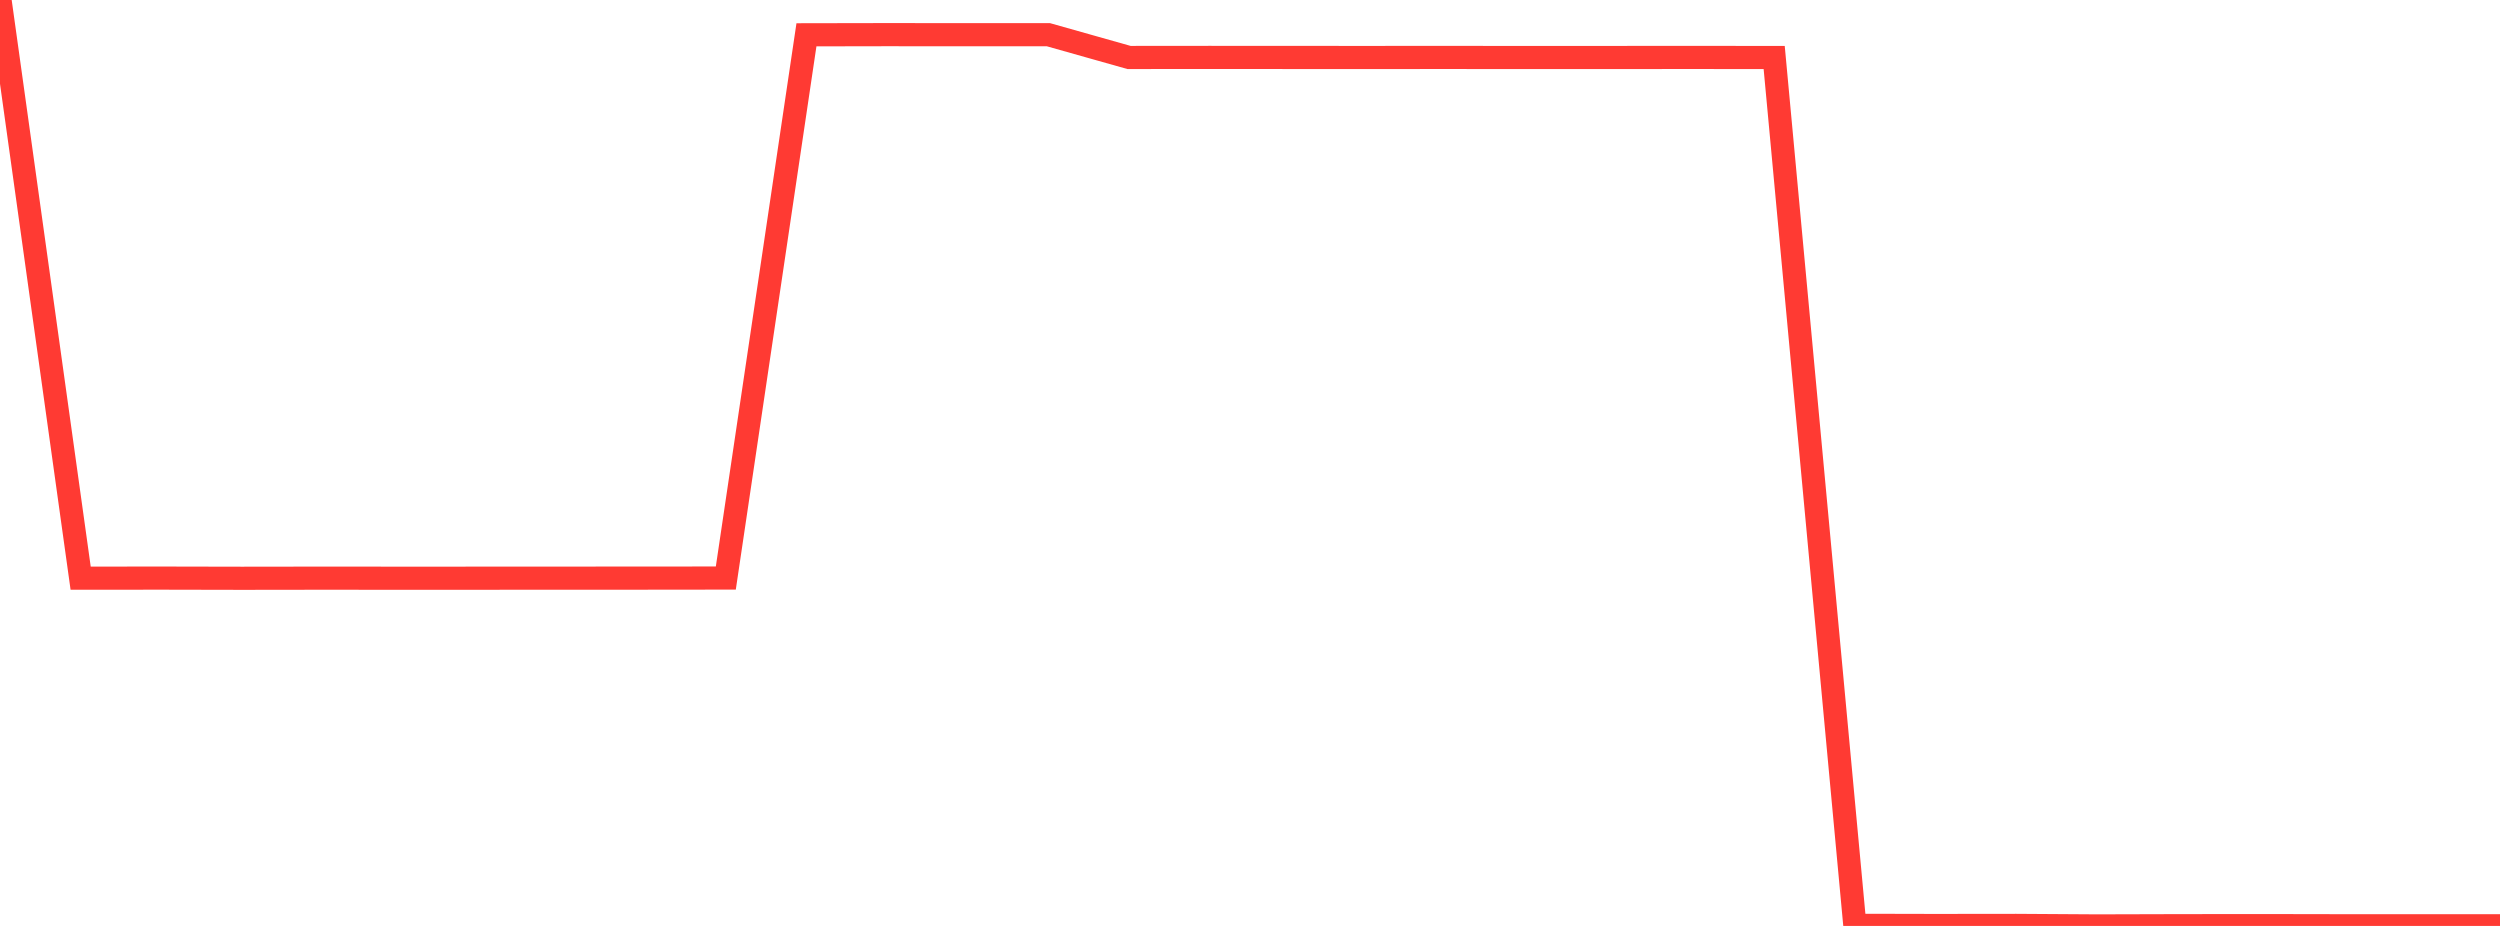 <?xml version="1.0" standalone="no"?>
<!DOCTYPE svg PUBLIC "-//W3C//DTD SVG 1.1//EN" "http://www.w3.org/Graphics/SVG/1.1/DTD/svg11.dtd">

<svg width="135" height="50" viewBox="0 0 135 50" preserveAspectRatio="none" 
  xmlns="http://www.w3.org/2000/svg"
  xmlns:xlink="http://www.w3.org/1999/xlink">


<polyline points="0.0, 0.0 4.355, 31.222 8.71, 31.218 13.065, 31.227 17.419, 31.221 21.774, 31.224 26.129, 31.223 30.484, 31.22 34.839, 31.219 39.194, 31.214 43.548, 1.879 47.903, 1.871 52.258, 1.875 56.613, 1.874 60.968, 3.104 65.323, 3.1 69.677, 3.103 74.032, 3.104 78.387, 3.102 82.742, 3.106 87.097, 3.104 91.452, 3.102 95.806, 3.105 100.161, 49.967 104.516, 49.977 108.871, 49.972 113.226, 50.0 117.581, 49.988 121.935, 49.983 126.29, 49.991 130.645, 49.99 135.0, 49.99" fill="none" stroke="#ff3a33" stroke-width="1.25"/>

</svg>